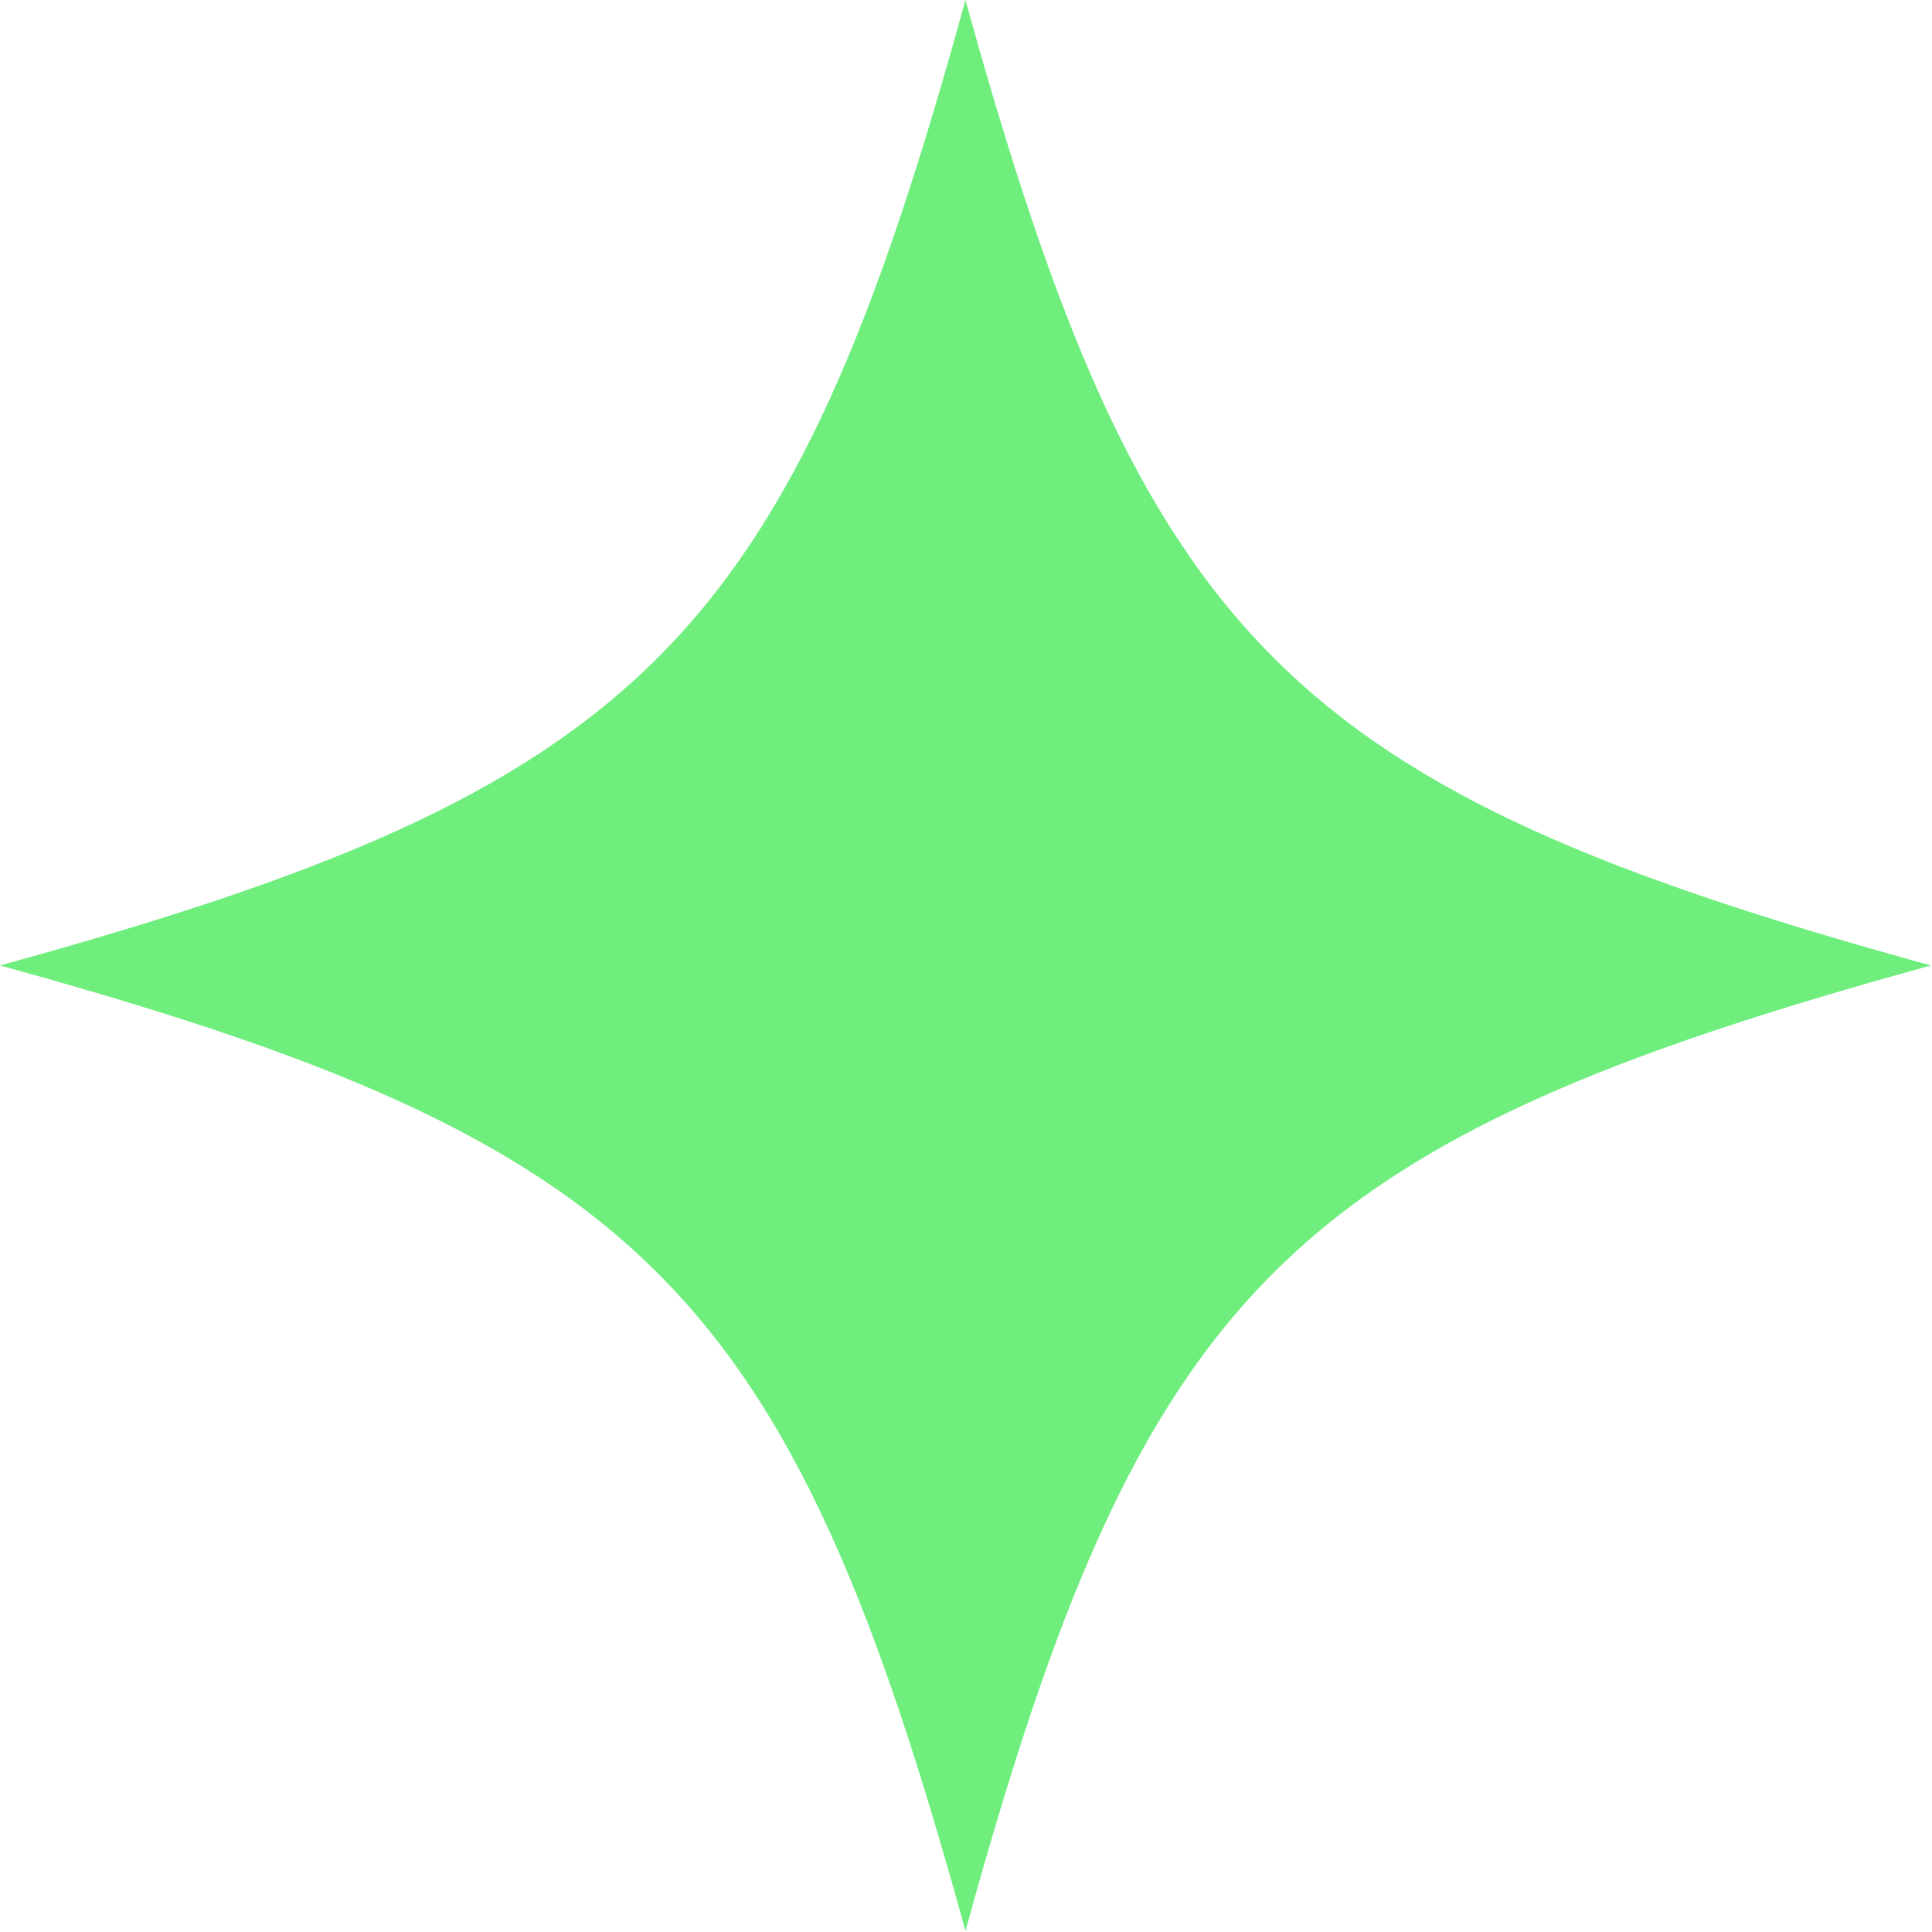 <svg id="レイヤー_1" data-name="レイヤー 1" xmlns="http://www.w3.org/2000/svg" viewBox="0 0 18.01 18.01"><defs><style>.cls-1{fill:#6fee7d;fill-rule:evenodd;}</style></defs><path class="cls-1" d="M18,9c-6,1.65-7.35,3-9,9-1.65-6-3-7.35-9-9C6,7.35,7.35,6,9,0,10.66,6,12,7.35,18,9Z"/></svg>